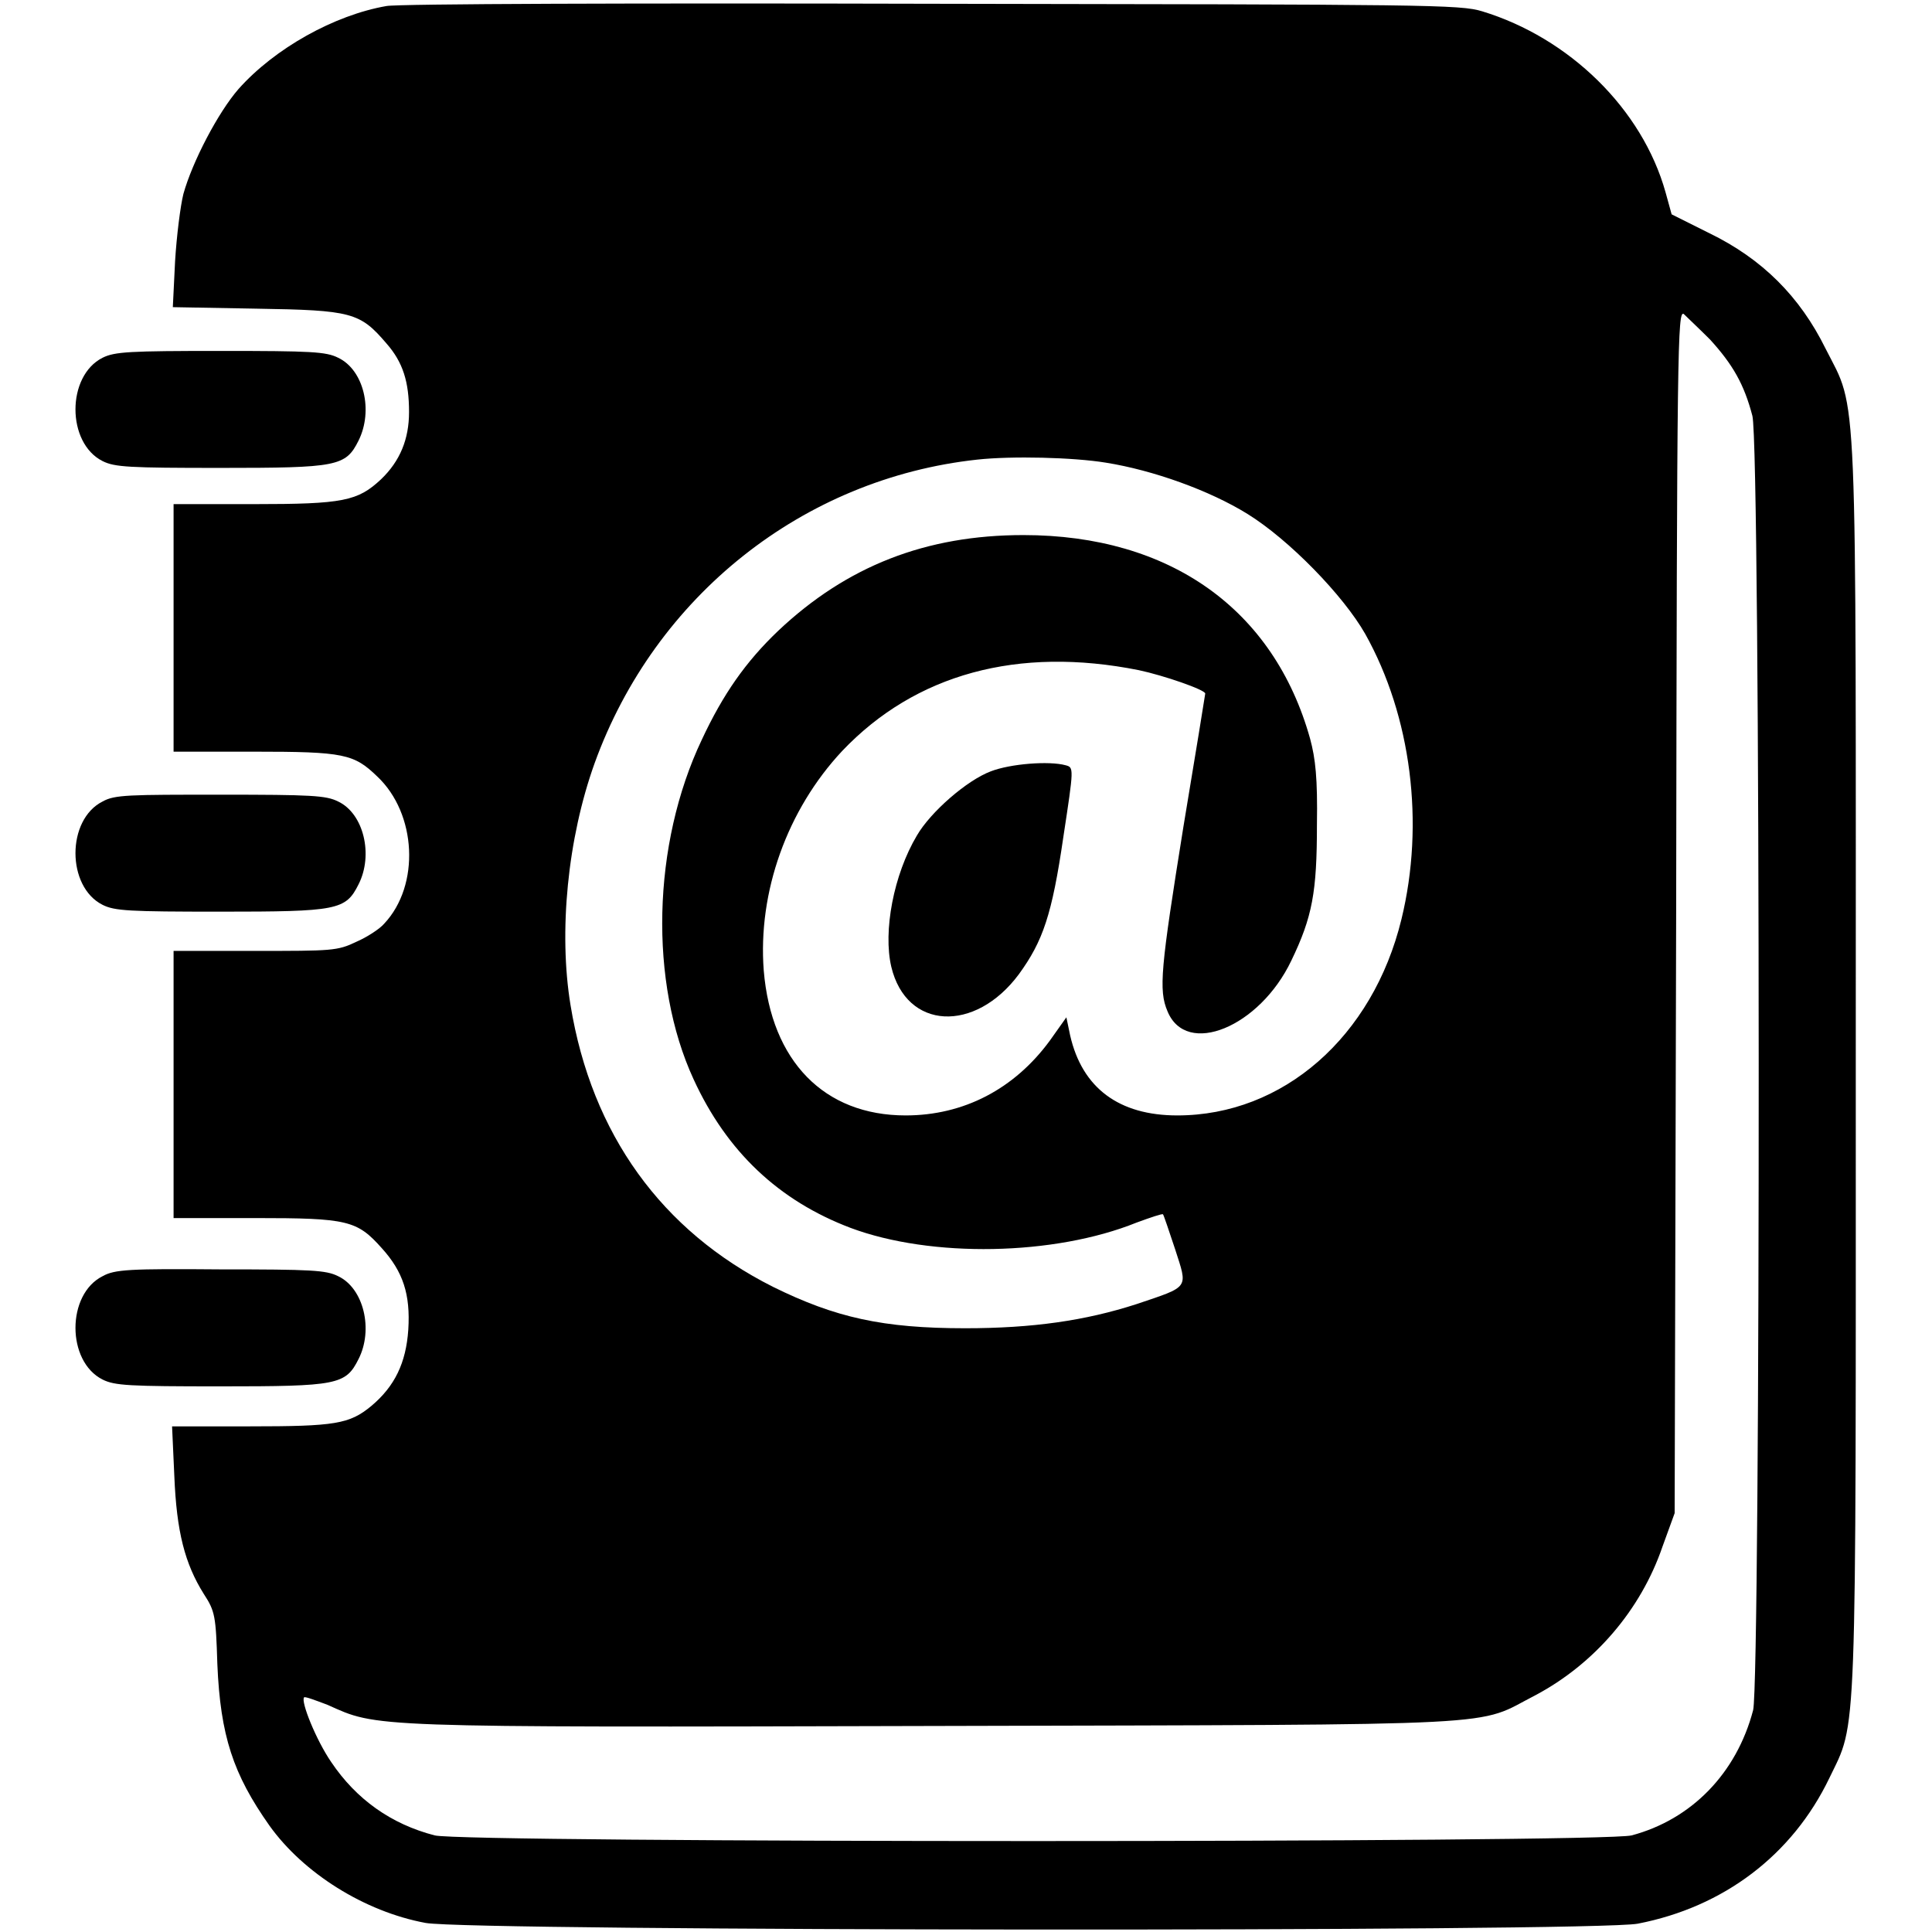 <?xml version="1.0" encoding="utf-8"?>
<!-- Svg Vector Icons : http://www.onlinewebfonts.com/icon -->
<!DOCTYPE svg PUBLIC "-//W3C//DTD SVG 1.1//EN" "http://www.w3.org/Graphics/SVG/1.1/DTD/svg11.dtd">
<svg version="1.1" xmlns="http://www.w3.org/2000/svg" xmlns:xlink="http://www.w3.org/1999/xlink" x="0px" y="0px" viewBox="0 0 256 256" enable-background="new 0 0 256 256" xml:space="preserve">
<g><g><g><path fill="#000000" d="M51.2,0.8c-6.9,1.2-14.8,5.6-19.6,11c-2.7,3.1-6.1,9.6-7.3,13.9c-0.4,1.6-0.9,5.6-1.1,8.9l-0.3,6.1L34,40.9c12.6,0.2,13.7,0.5,17.2,4.6c2.2,2.5,3,5.1,3,9.1c0,3.6-1.2,6.5-3.7,8.9c-3.1,2.9-5,3.3-16.9,3.3H23v16.4v16.4h10.7c11.9,0,13.2,0.3,16.3,3.3c5.2,4.9,5.7,14.4,0.9,19.5c-0.6,0.7-2.3,1.8-3.7,2.4C44.7,126,44,126,33.8,126H23v17.7v17.7h10.8c12.3,0,13.5,0.3,16.8,4c2.8,3.1,3.8,6.1,3.5,10.8c-0.3,4.4-1.8,7.5-4.9,10.1c-2.9,2.4-4.8,2.7-16.1,2.7H22.8l0.3,6.6c0.3,7.4,1.4,11.6,3.9,15.6c1.5,2.3,1.6,2.9,1.8,9.3c0.4,9.5,2.1,14.6,6.9,21.4c4.5,6.3,12.6,11.4,20.7,12.9c6,1.1,154.7,1.2,160.6,0.1c11.4-2.2,20.5-9.1,25.4-19.3c3.7-7.7,3.5-3,3.5-94.3c0-92.5,0.3-86.6-4-95.1c-3.4-6.9-8.4-11.9-15.4-15.3l-5-2.5l-0.8-2.9C217.6,14.4,207.9,5,196.4,1.5c-2.9-0.9-7.3-0.9-72.8-1C84.6,0.4,52.7,0.5,51.2,0.8z M226.6,45c3,3.3,4.5,5.9,5.6,10.1c1.1,4.3,1.1,167.3,0.1,171.5c-2.2,8.4-8.2,14.5-16.1,16.6c-3.9,1-154.7,1-158.6,0c-5.8-1.5-10.4-4.8-13.7-9.7c-2-2.9-4.1-8.1-3.6-8.6c0.2-0.1,1.5,0.4,3.1,1c6.7,3,4.8,3,80.5,2.8c77.9-0.2,71.4,0.1,79.6-4.1c7.7-4.1,13.9-11.2,16.8-19.7l1.6-4.4l0.2-79.7c0.1-75.7,0.2-79.6,1-79.2C223.5,42,225.1,43.5,226.6,45z M146.5,61.3c6.3,1,13.8,3.7,18.8,6.8c5.5,3.4,12.7,10.8,15.6,15.9c6.1,10.9,7.9,25.1,4.8,37.8c-3.8,15.6-15.7,26-29.7,26c-7.7,0-12.6-3.6-14.2-10.6l-0.5-2.4l-2.2,3.1c-4.7,6.4-11.4,9.9-19.1,9.9c-10.8,0-17.8-7.2-18.8-19.2c-0.8-10.4,3.1-21.3,10.4-29.1c9.7-10.2,23.3-13.9,39.3-10.7c3.3,0.7,8.8,2.6,8.8,3.1c0,0.1-1.3,8.1-2.9,17.7c-3,18.7-3.3,21.6-2.1,24.4c2.5,6.1,12.2,2.1,16.4-6.7c2.8-5.8,3.4-9.1,3.4-18c0.1-6.2-0.2-8.8-0.9-11.4c-4.8-17.2-18.6-27-38-27c-12.9,0-23.4,4.1-32.5,12.7C98.8,87.7,95.8,92,93,98c-6.6,13.9-7,32.2-1.1,45c4.4,9.6,11.3,16.1,20.8,19.7c10.7,4,27,3.7,37.9-0.7c1.9-0.7,3.4-1.2,3.5-1.1c0.1,0.1,0.8,2.2,1.6,4.6c1.7,5.3,2,4.9-5.1,7.3c-6.8,2.2-13.8,3.2-22.7,3.2c-10.9,0-17.2-1.4-25.5-5.5c-14.7-7.4-24-20.2-26.8-37.3c-1.6-9.7-0.4-22.1,3.2-32.1c8-22.1,27.6-37.7,50.7-40.2C134.1,60.4,142.2,60.6,146.5,61.3z"/><path fill="#000000" d="M131.3,102.2c-3.2,1.2-8,5.4-9.8,8.5c-3.1,5.2-4.5,12.7-3.4,17.4c2,8.4,11.1,8.8,16.9,1c3.2-4.4,4.4-7.9,5.9-18.2c1.4-9.2,1.4-9.2,0.3-9.5C139,100.8,133.9,101.2,131.3,102.2z"/><path fill="#000000" d="M13.6,47.4c-4.8,2.4-4.8,11.3,0,13.7c1.6,0.8,3.5,0.9,15.6,0.9c15.5,0,16.6-0.2,18.3-3.6c2-4,0.7-9.4-2.7-11c-1.6-0.8-3.5-0.9-15.6-0.9C17.2,46.5,15.2,46.6,13.6,47.4z"/><path fill="#000000" d="M13.6,106.2c-4.8,2.4-4.8,11.3,0,13.7c1.6,0.8,3.5,0.9,15.6,0.9c15.5,0,16.6-0.2,18.3-3.6c2-3.9,0.7-9.4-2.7-11c-1.6-0.8-3.5-0.9-15.6-0.9S15.2,105.3,13.6,106.2z"/><path fill="#000000" d="M13.6,169.1c-4.8,2.4-4.8,11.3,0,13.7c1.6,0.8,3.5,0.9,15.6,0.9c15.5,0,16.6-0.2,18.3-3.6c2-3.9,0.7-9.4-2.7-11c-1.6-0.8-3.5-0.9-15.6-0.9C17.2,168.1,15.2,168.2,13.6,169.1z"/></g></g></g>
</svg>